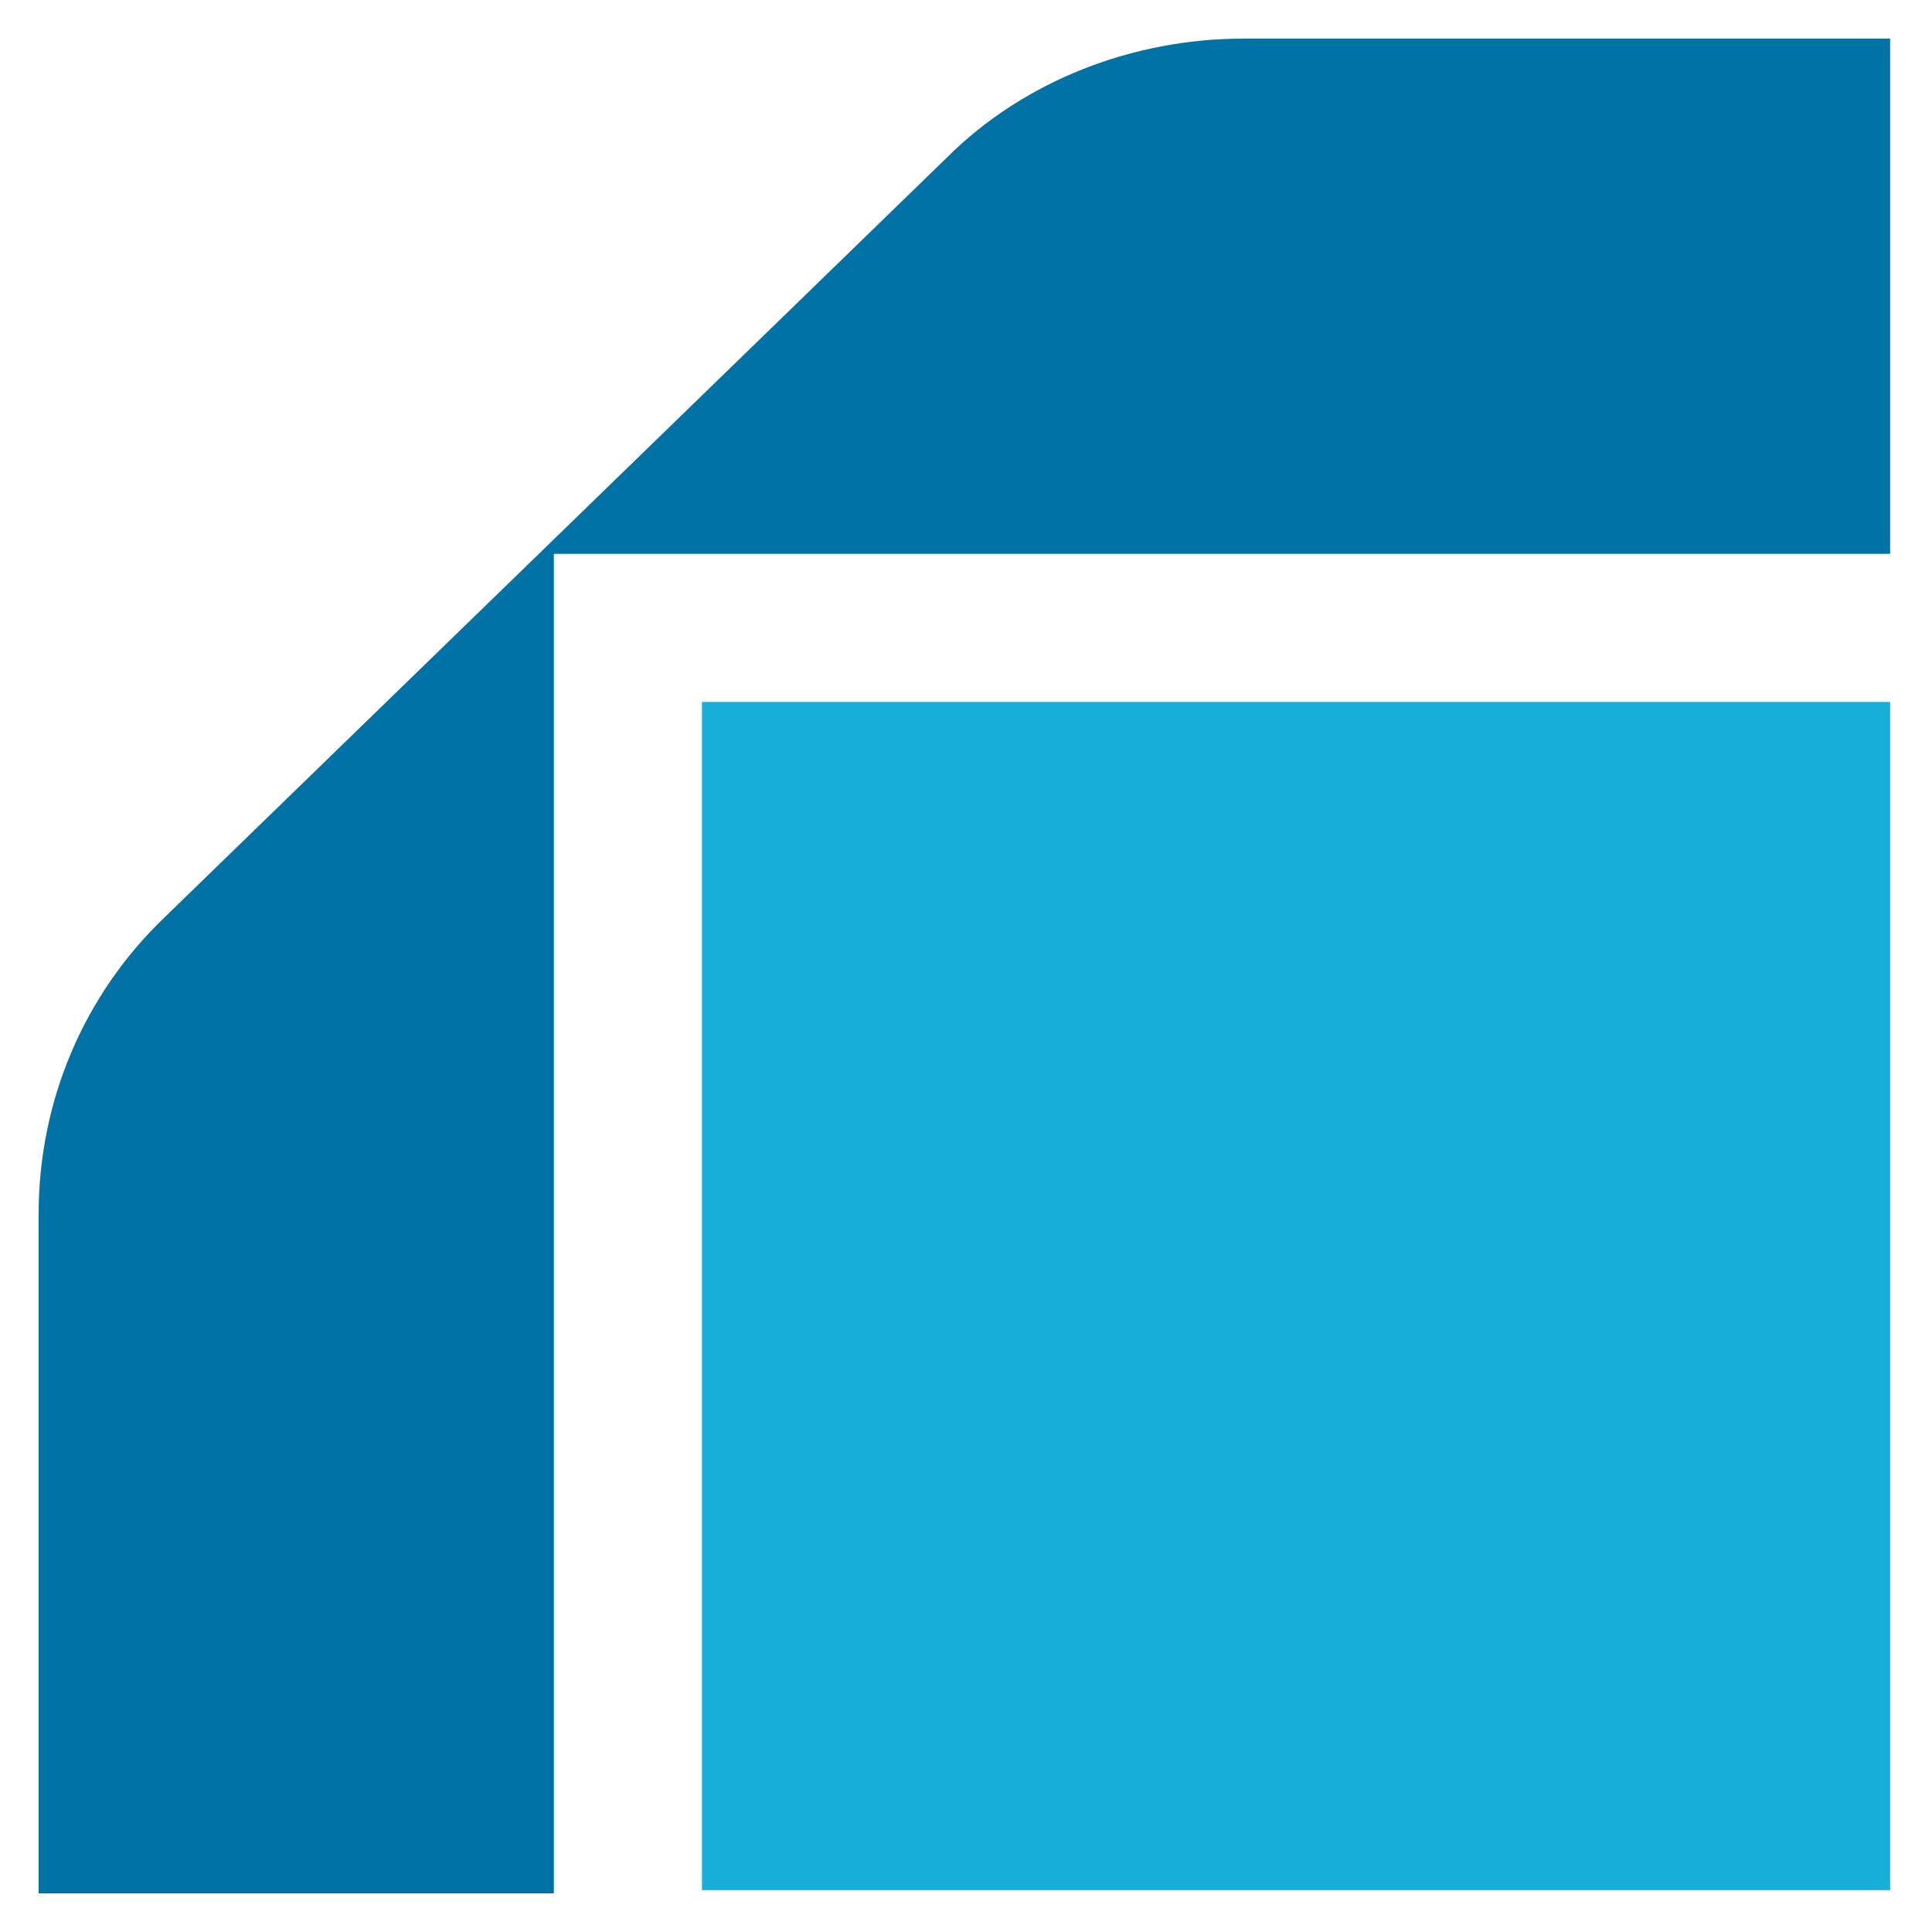 <?xml version="1.0" encoding="UTF-8"?>
<svg id="Layer_2" xmlns="http://www.w3.org/2000/svg" version="1.1" viewBox="0 0 60 60">
  <!-- Generator: Adobe Illustrator 29.0.0, SVG Export Plug-In . SVG Version: 2.1.0 Build 186)  -->
  <defs>
    <style>
      .st0 {
        fill: #17aed7;
      }

      .st1 {
        fill: #0072a5;
      }
    </style>
  </defs>
  <path d="M11.2,45.8"/>
  <path class="st1" d="M17.2,58.8V17.2h41.5V1.2h-20.1c-3.4,0-6.8,1.3-9.2,3.7L5.1,28.5c-2.5,2.4-3.9,5.7-3.9,9.2v21.1h16Z"/>
  <rect class="st0" x="21.8" y="21.8" width="36.9" height="36.9"/>
</svg>